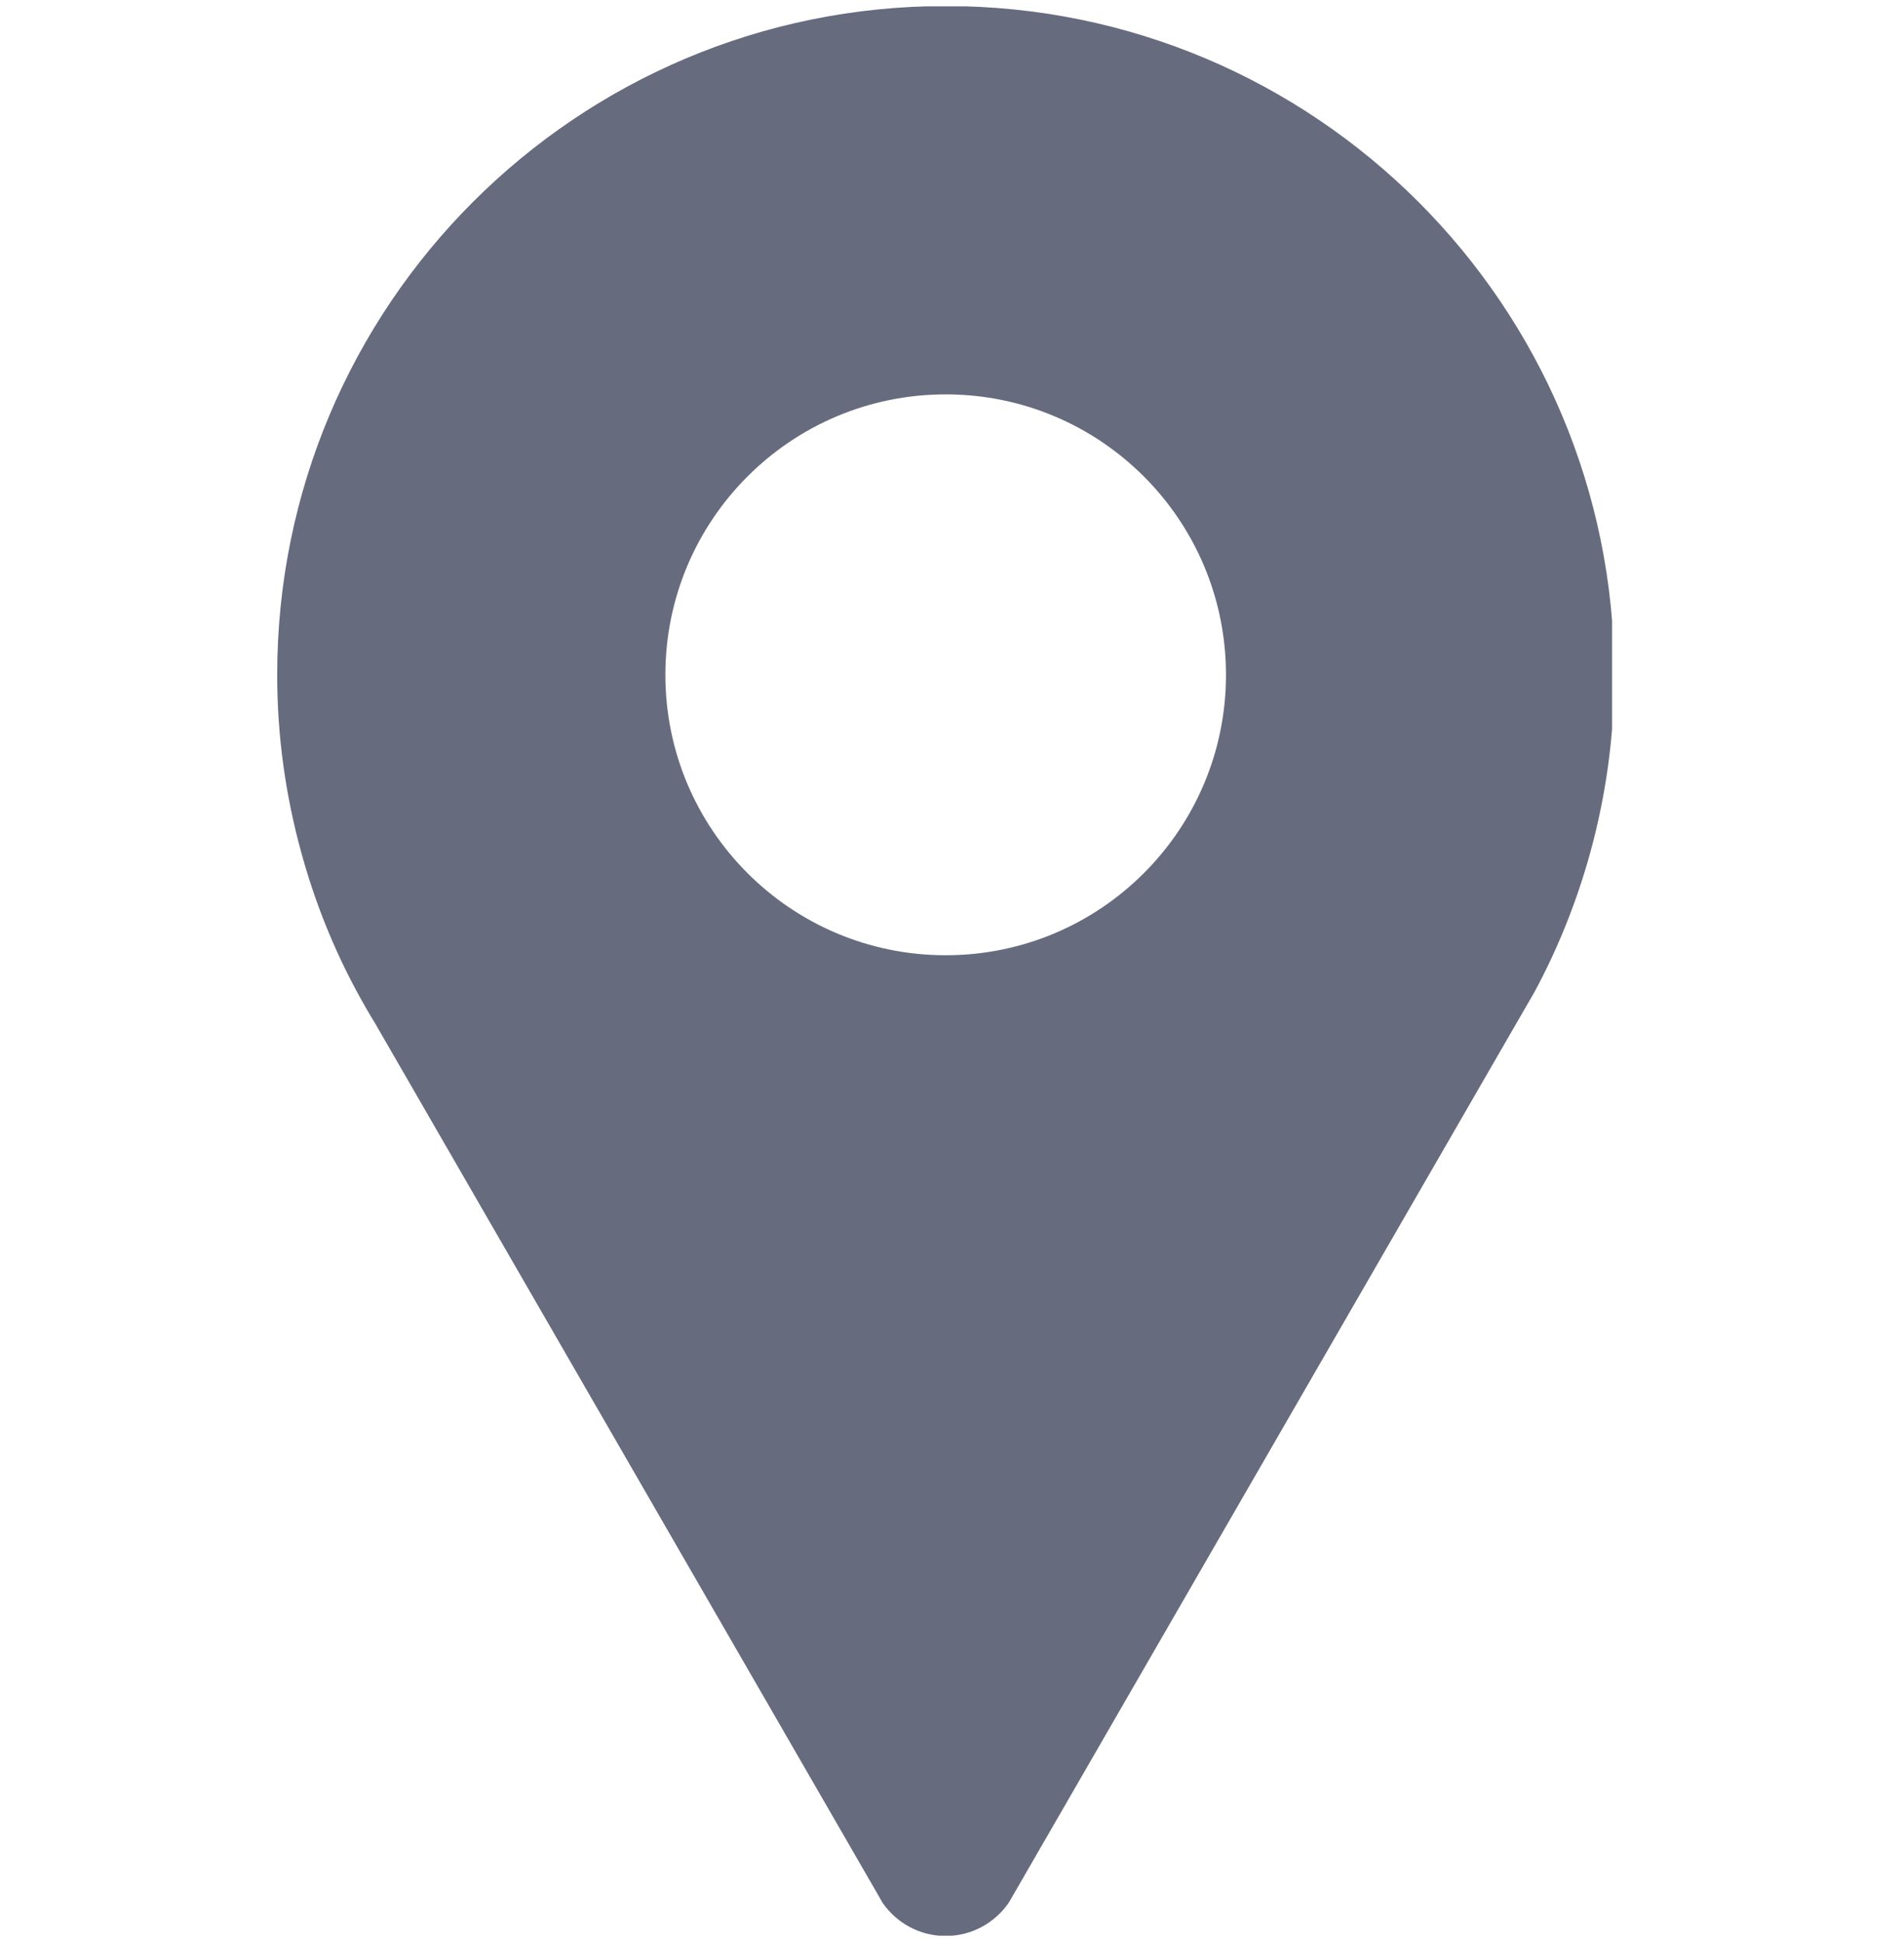 <svg xmlns="http://www.w3.org/2000/svg" xmlns:xlink="http://www.w3.org/1999/xlink" width="102" zoomAndPan="magnify" viewBox="0 0 76.5 78" height="104" preserveAspectRatio="xMidYMid meet" version="1.2"><defs><clipPath id="ea5681bd36"><path d="M 11.121 0.254 L 64.77 0.254 L 64.77 77.746 L 11.121 77.746 Z M 11.121 0.254 "/></clipPath></defs><g id="f1dd89d039"><g clip-rule="nonzero" clip-path="url(#ea5681bd36)"><path style=" stroke:none;fill-rule:nonzero;fill:#676b7e;fill-opacity:1;" d="M 38 0.242 C 23.16 0.242 11.137 12.27 11.137 27.105 C 11.137 29.574 11.477 31.961 12.102 34.23 C 12.641 36.207 13.398 38.094 14.355 39.859 C 14.586 40.285 14.828 40.707 15.082 41.121 L 35.332 76.199 C 35.375 76.273 35.414 76.352 35.461 76.426 C 36.02 77.23 36.945 77.758 37.996 77.758 C 39.051 77.758 39.98 77.223 40.535 76.414 L 40.621 76.266 L 60.91 41.129 L 61.645 39.859 C 62.598 38.094 63.355 36.203 63.898 34.23 C 64.52 31.961 64.859 29.574 64.859 27.105 C 64.859 12.27 52.832 0.242 38 0.242 Z M 37.996 38.367 C 31.777 38.367 26.734 33.324 26.734 27.105 C 26.734 20.883 31.773 15.84 37.996 15.84 C 44.219 15.84 49.258 20.883 49.258 27.105 C 49.258 33.324 44.219 38.367 37.996 38.367 Z M 37.996 38.367 "/></g></g></svg>